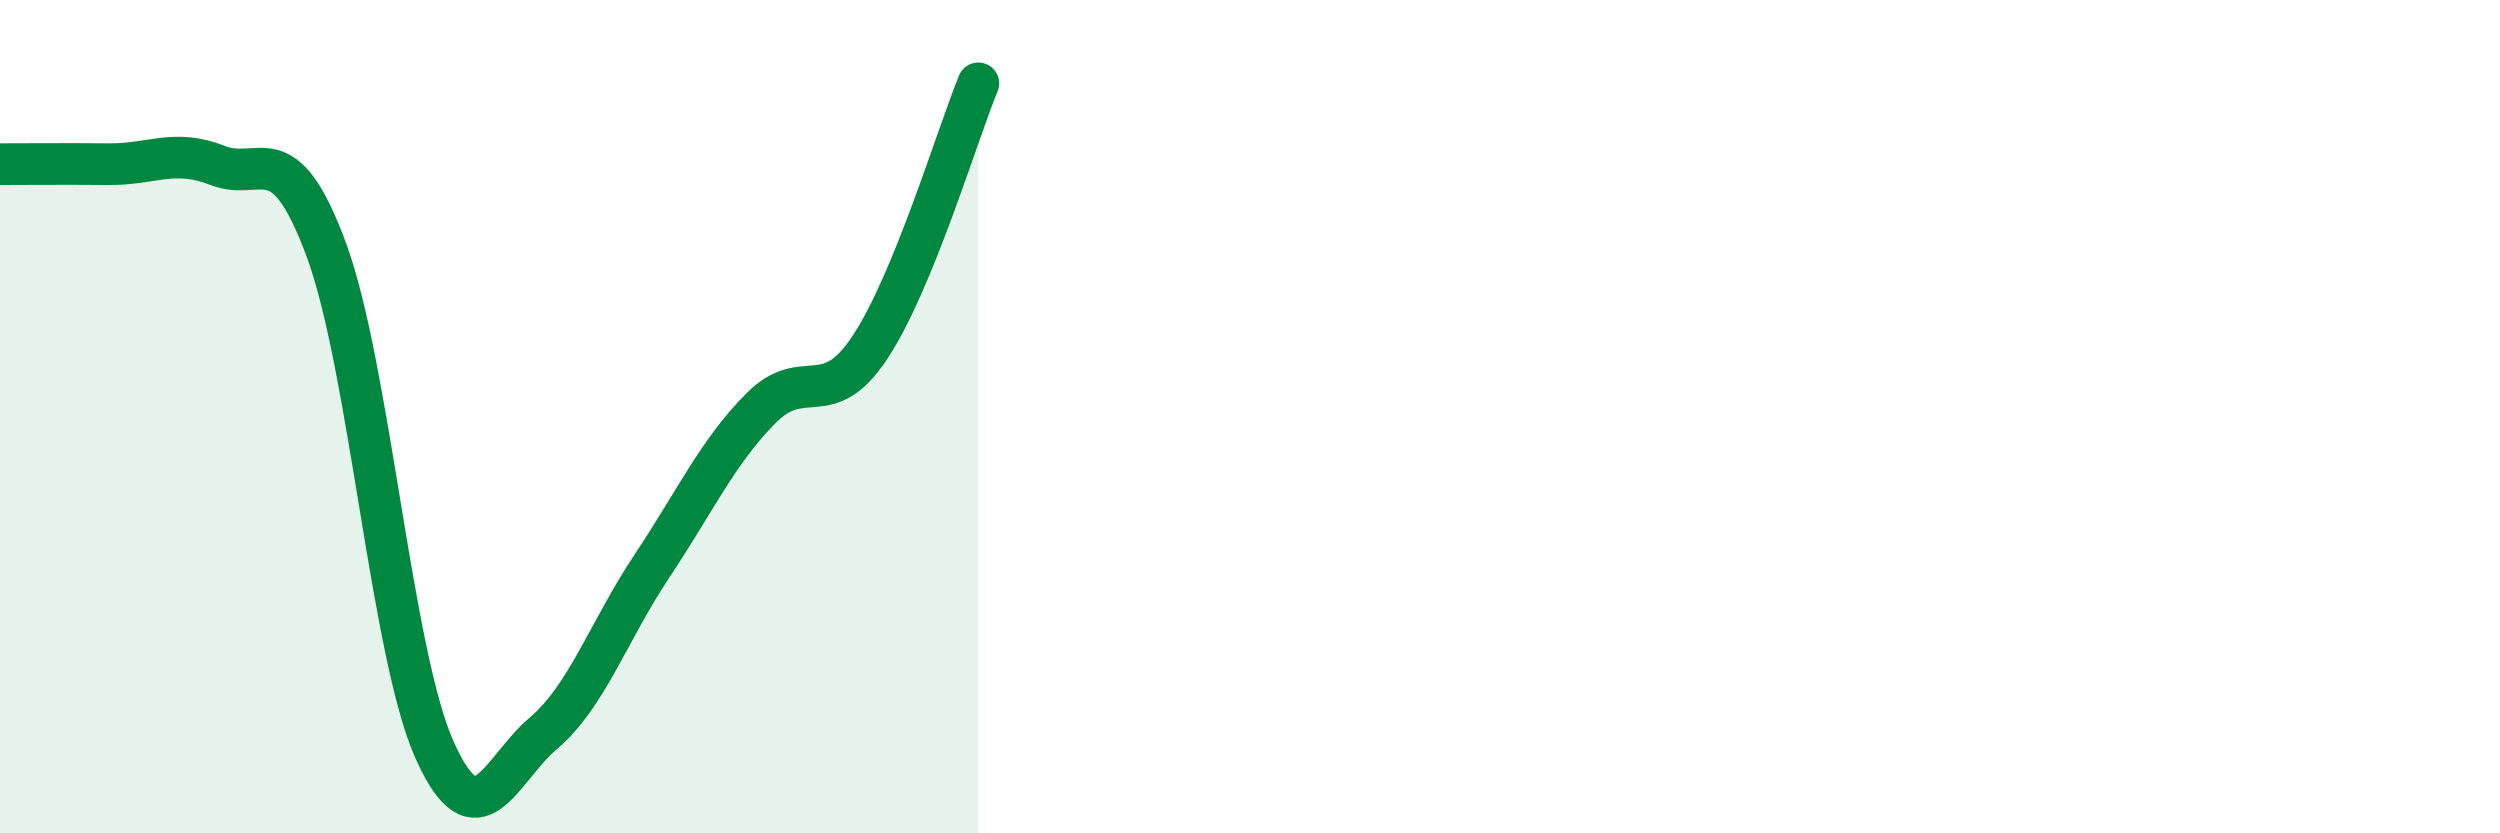 
    <svg width="60" height="20" viewBox="0 0 60 20" xmlns="http://www.w3.org/2000/svg">
      <path
        d="M 0,3.94 C 0.52,3.94 1.57,3.93 2.61,3.94 C 3.65,3.95 4.18,3.56 5.22,3.97 C 6.26,4.38 6.79,3.18 7.83,5.99 C 8.87,8.8 9.39,15.68 10.43,18 C 11.47,20.32 12,18.48 13.04,17.6 C 14.08,16.72 14.61,15.14 15.65,13.58 C 16.69,12.02 17.22,10.85 18.26,9.8 C 19.3,8.75 19.83,9.91 20.87,8.35 C 21.91,6.79 22.96,3.27 23.48,2L23.48 20L0 20Z"
        fill="#008740"
        opacity="0.1"
        stroke-linecap="round"
        stroke-linejoin="round"
      />
      <path
        d="M 0,3.94 C 0.52,3.94 1.57,3.93 2.61,3.94 C 3.65,3.95 4.18,3.56 5.22,3.97 C 6.26,4.38 6.79,3.18 7.83,5.99 C 8.87,8.8 9.39,15.68 10.43,18 C 11.47,20.32 12,18.48 13.04,17.6 C 14.08,16.72 14.61,15.14 15.65,13.58 C 16.69,12.02 17.22,10.85 18.26,9.8 C 19.3,8.75 19.83,9.91 20.87,8.35 C 21.91,6.79 22.96,3.27 23.48,2"
        stroke="#008740"
        stroke-width="1"
        fill="none"
        stroke-linecap="round"
        stroke-linejoin="round"
      />
    </svg>
  